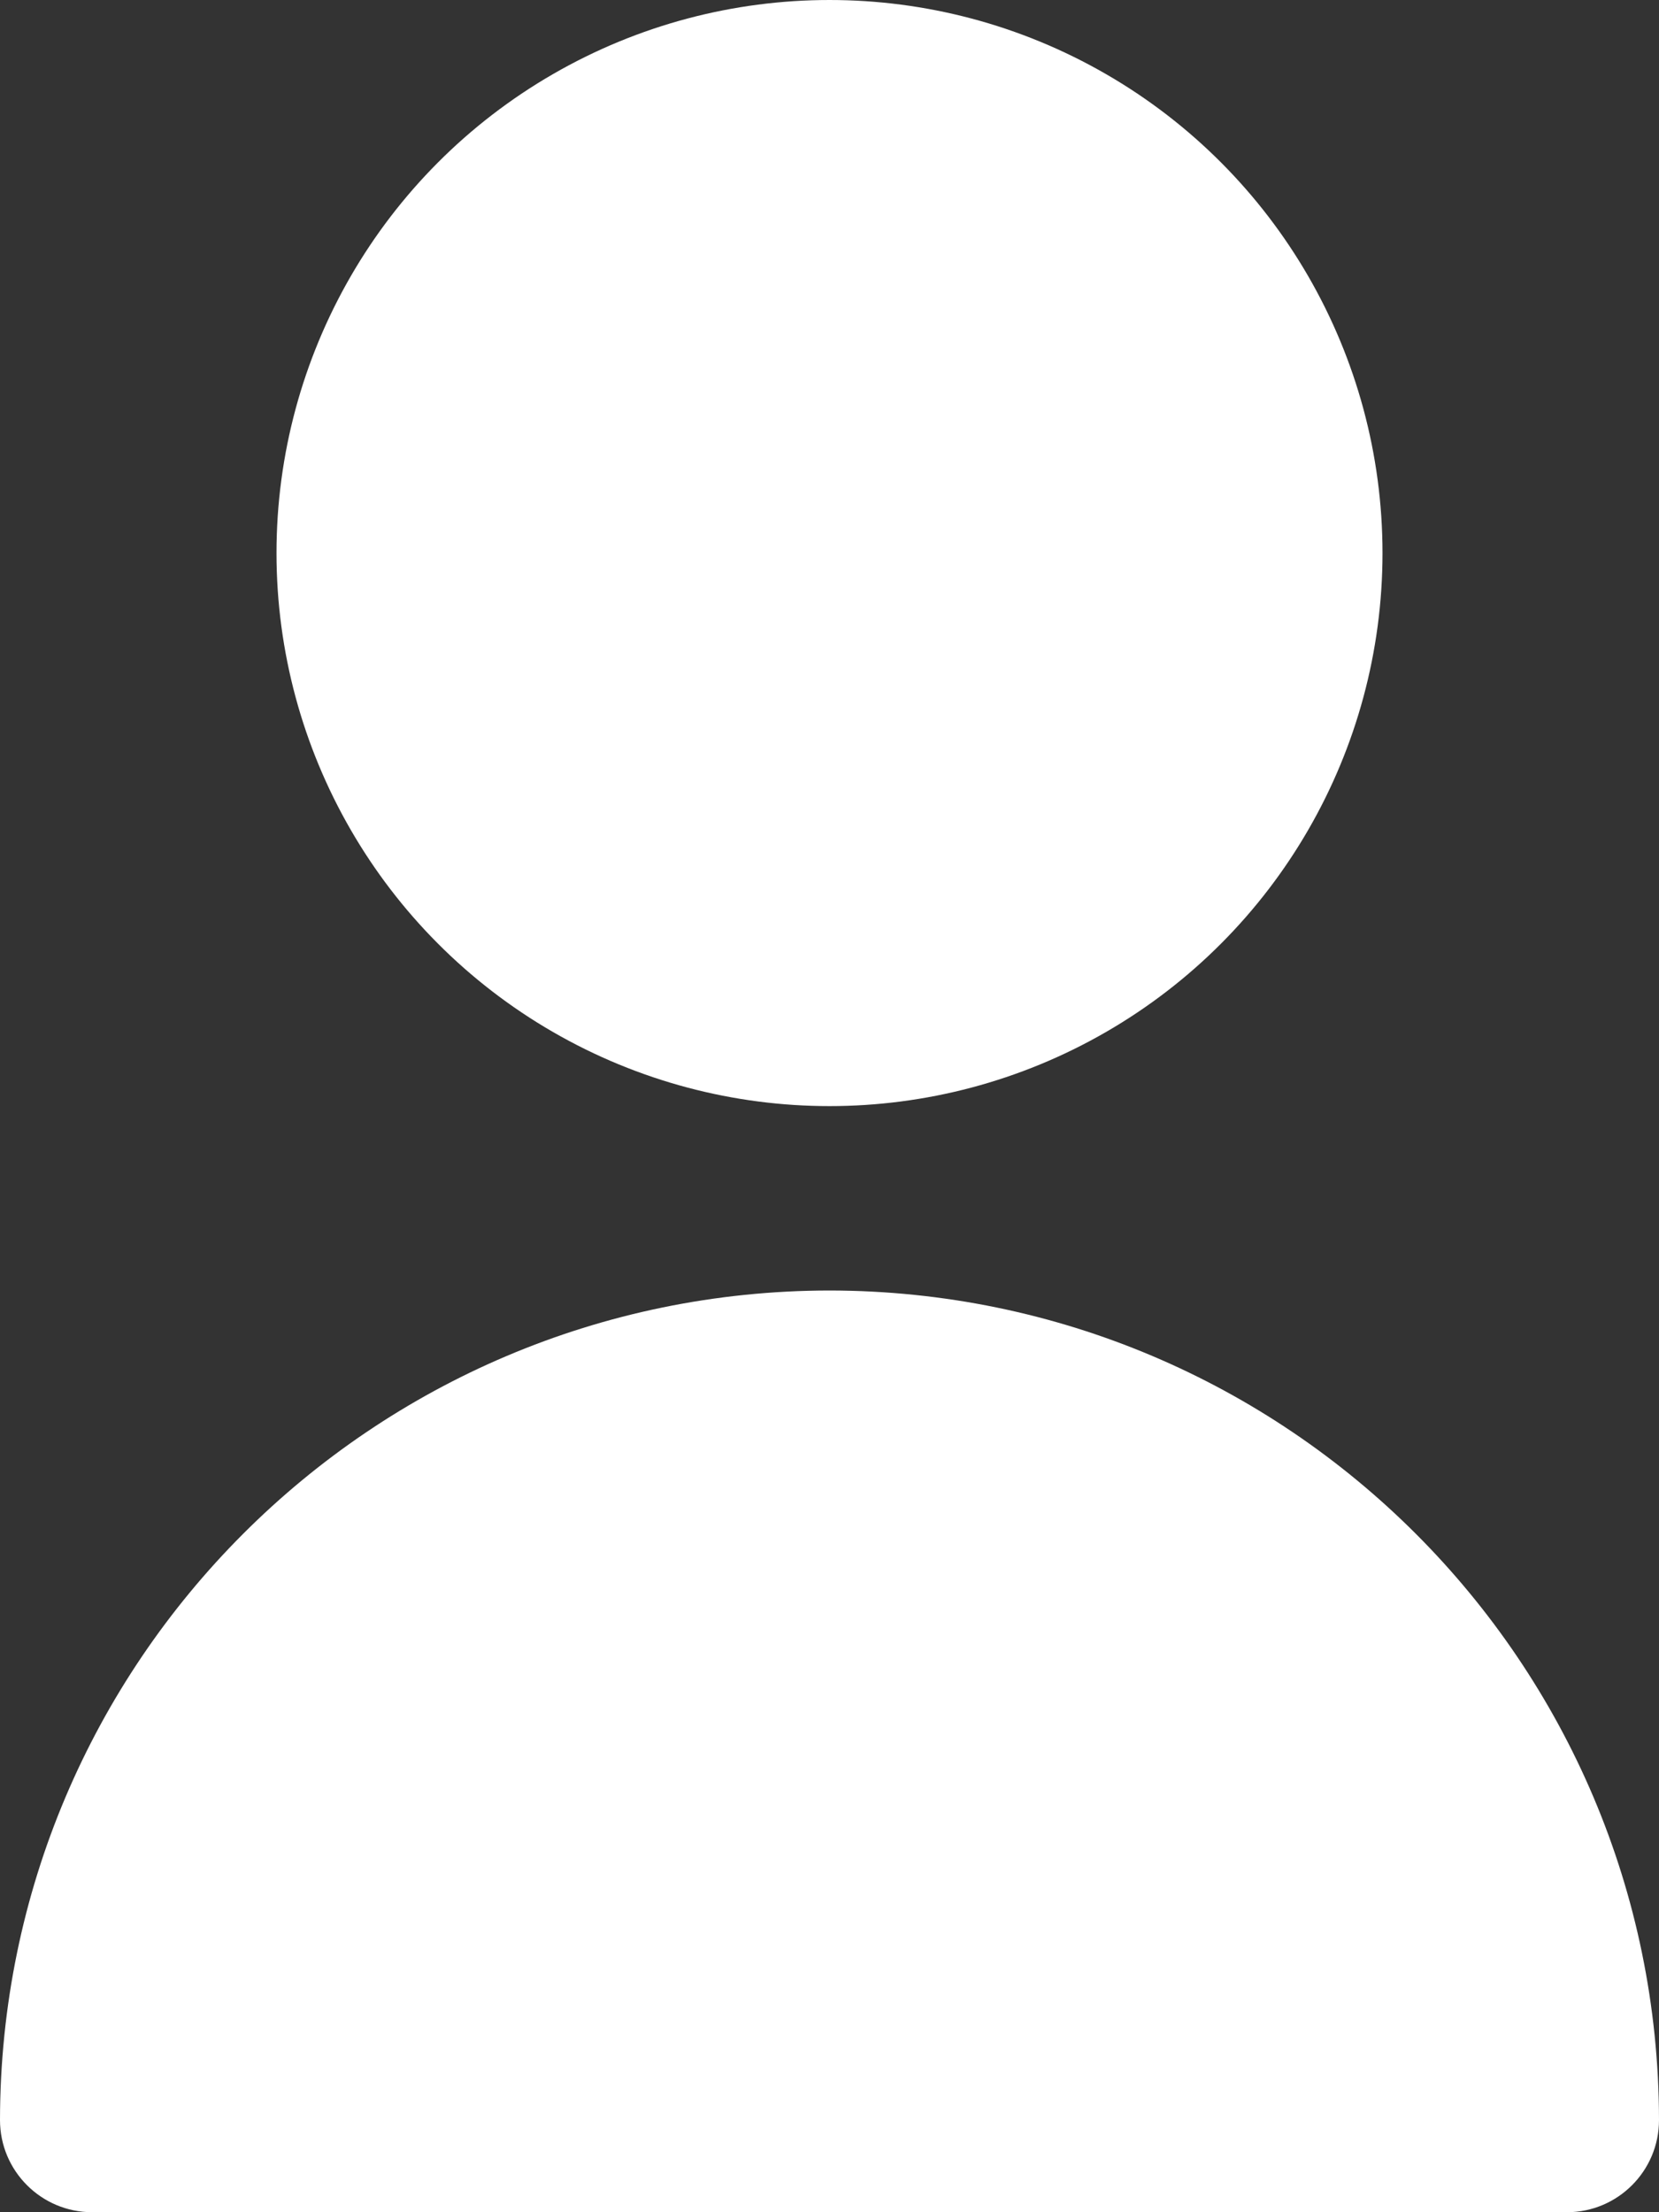 <?xml version="1.0" encoding="utf-8"?>
<!-- Generator: Adobe Illustrator 16.0.0, SVG Export Plug-In . SVG Version: 6.00 Build 0)  -->
<!DOCTYPE svg PUBLIC "-//W3C//DTD SVG 1.1//EN" "http://www.w3.org/Graphics/SVG/1.1/DTD/svg11.dtd">
<svg version="1.1" id="Livello_1" xmlns="http://www.w3.org/2000/svg" xmlns:xlink="http://www.w3.org/1999/xlink" x="0px" y="0px"
	 width="30px" height="40px" viewBox="0 0 30 40" enable-background="new 0 0 30 40" xml:space="preserve">
<rect x="0" y="0" width="30" height="40" fill="#333333" stroke="none"/>
<g>
	<g>
		<g>
			<circle fill="#FFFFFF" cx="15" cy="10" r="10"/>
			<path fill="#FFFFFF" d="M15,23.334c-8.28,0.009-14.991,6.719-15,15C0,39.254,0.747,40,1.667,40h26.667
				C29.254,40,30,39.254,30,38.334C29.99,30.053,23.281,23.343,15,23.334z"/>
		</g>
	</g>
</g>
</svg>
